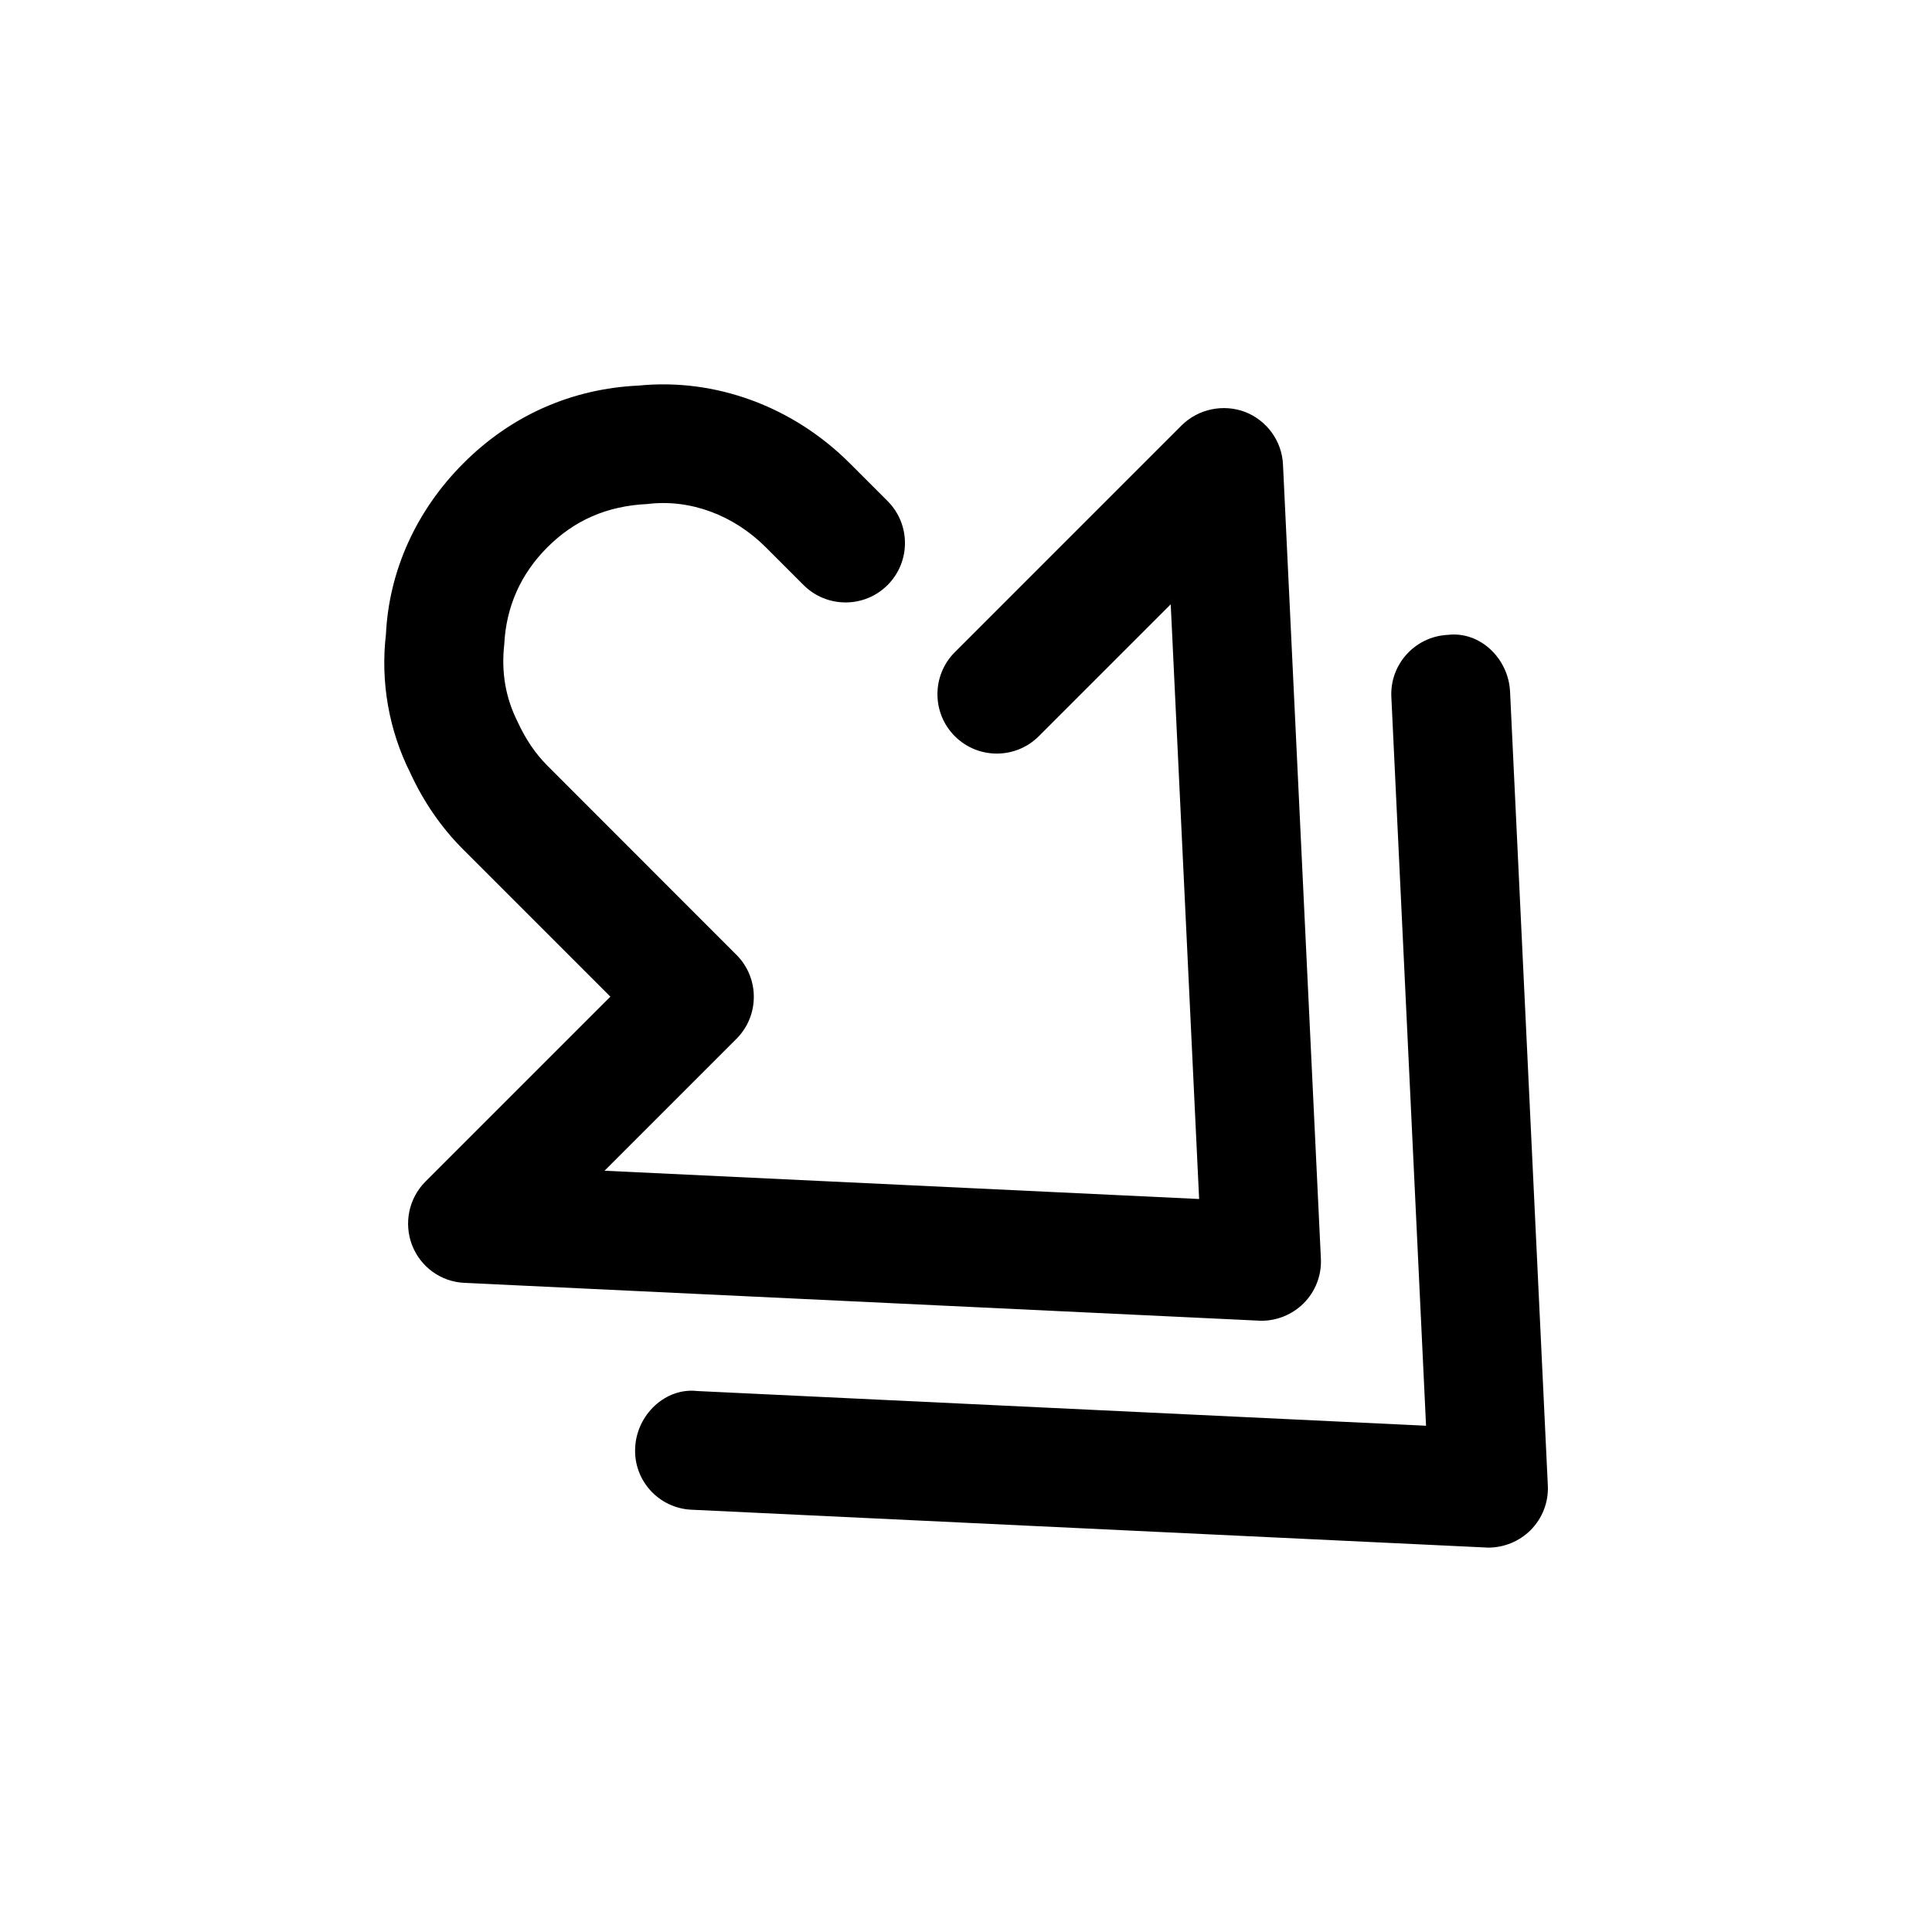 <?xml version="1.0" encoding="UTF-8"?>
<!-- The Best Svg Icon site in the world: iconSvg.co, Visit us! https://iconsvg.co -->
<svg fill="#000000" width="800px" height="800px" version="1.1" viewBox="144 144 512 512" xmlns="http://www.w3.org/2000/svg">
 <g>
  <path d="m253.2 473.96c2.234 5.824 7.715 9.762 13.918 10.012l210.43 10.012c0.25 0.031 0.504 0.031 0.754 0.031 4.156 0 8.188-1.668 11.148-4.598 3.148-3.148 4.816-7.43 4.598-11.871l-10.043-210.43c-0.285-6.234-4.25-11.684-10.043-13.949-5.793-2.172-12.375-0.816-16.816 3.559l-60.109 60.113c-6.141 6.141-6.141 16.121 0 22.262 6.141 6.141 16.121 6.141 22.262 0l34.953-34.953 7.527 157.6-157.57-7.492 34.953-34.953c6.141-6.141 6.141-16.121 0-22.262l-50.098-50.129c-3.148-3.148-5.731-6.926-7.934-11.715-3.086-6.172-4.344-12.91-3.496-20.469 0.504-9.949 4.344-18.609 11.43-25.695 7.117-7.117 15.742-10.957 26.48-11.461 11.461-1.418 22.953 3.023 31.395 11.461l10.012 10.012c6.141 6.141 16.121 6.141 22.262 0s6.141-16.121 0-22.262l-10.012-10.008c-15.113-15.113-35.676-22.609-55.953-20.594-17.762 0.816-33.82 7.934-46.445 20.594-12.594 12.594-19.742 28.652-20.531 45.375-1.48 12.625 0.82 25.473 6.457 36.684 3.555 7.715 8.281 14.578 14.074 20.34l38.949 38.949-48.996 48.996c-4.406 4.41-5.793 11.023-3.559 16.848z"/>
  <path d="m327.26 544.09 210.43 10.012c0.25 0.031 0.504 0.031 0.754 0.031 4.156 0 8.188-1.668 11.148-4.598 3.148-3.148 4.816-7.43 4.598-11.871l-10.012-210.43c-0.441-8.723-7.934-15.996-16.469-14.988-8.691 0.41-15.398 7.777-14.988 16.438l9.195 193.15-193.12-9.195c-8.438-0.977-16.059 6.266-16.469 14.988-0.473 8.688 6.234 16.059 14.926 16.469z"/>
 </g>
</svg>